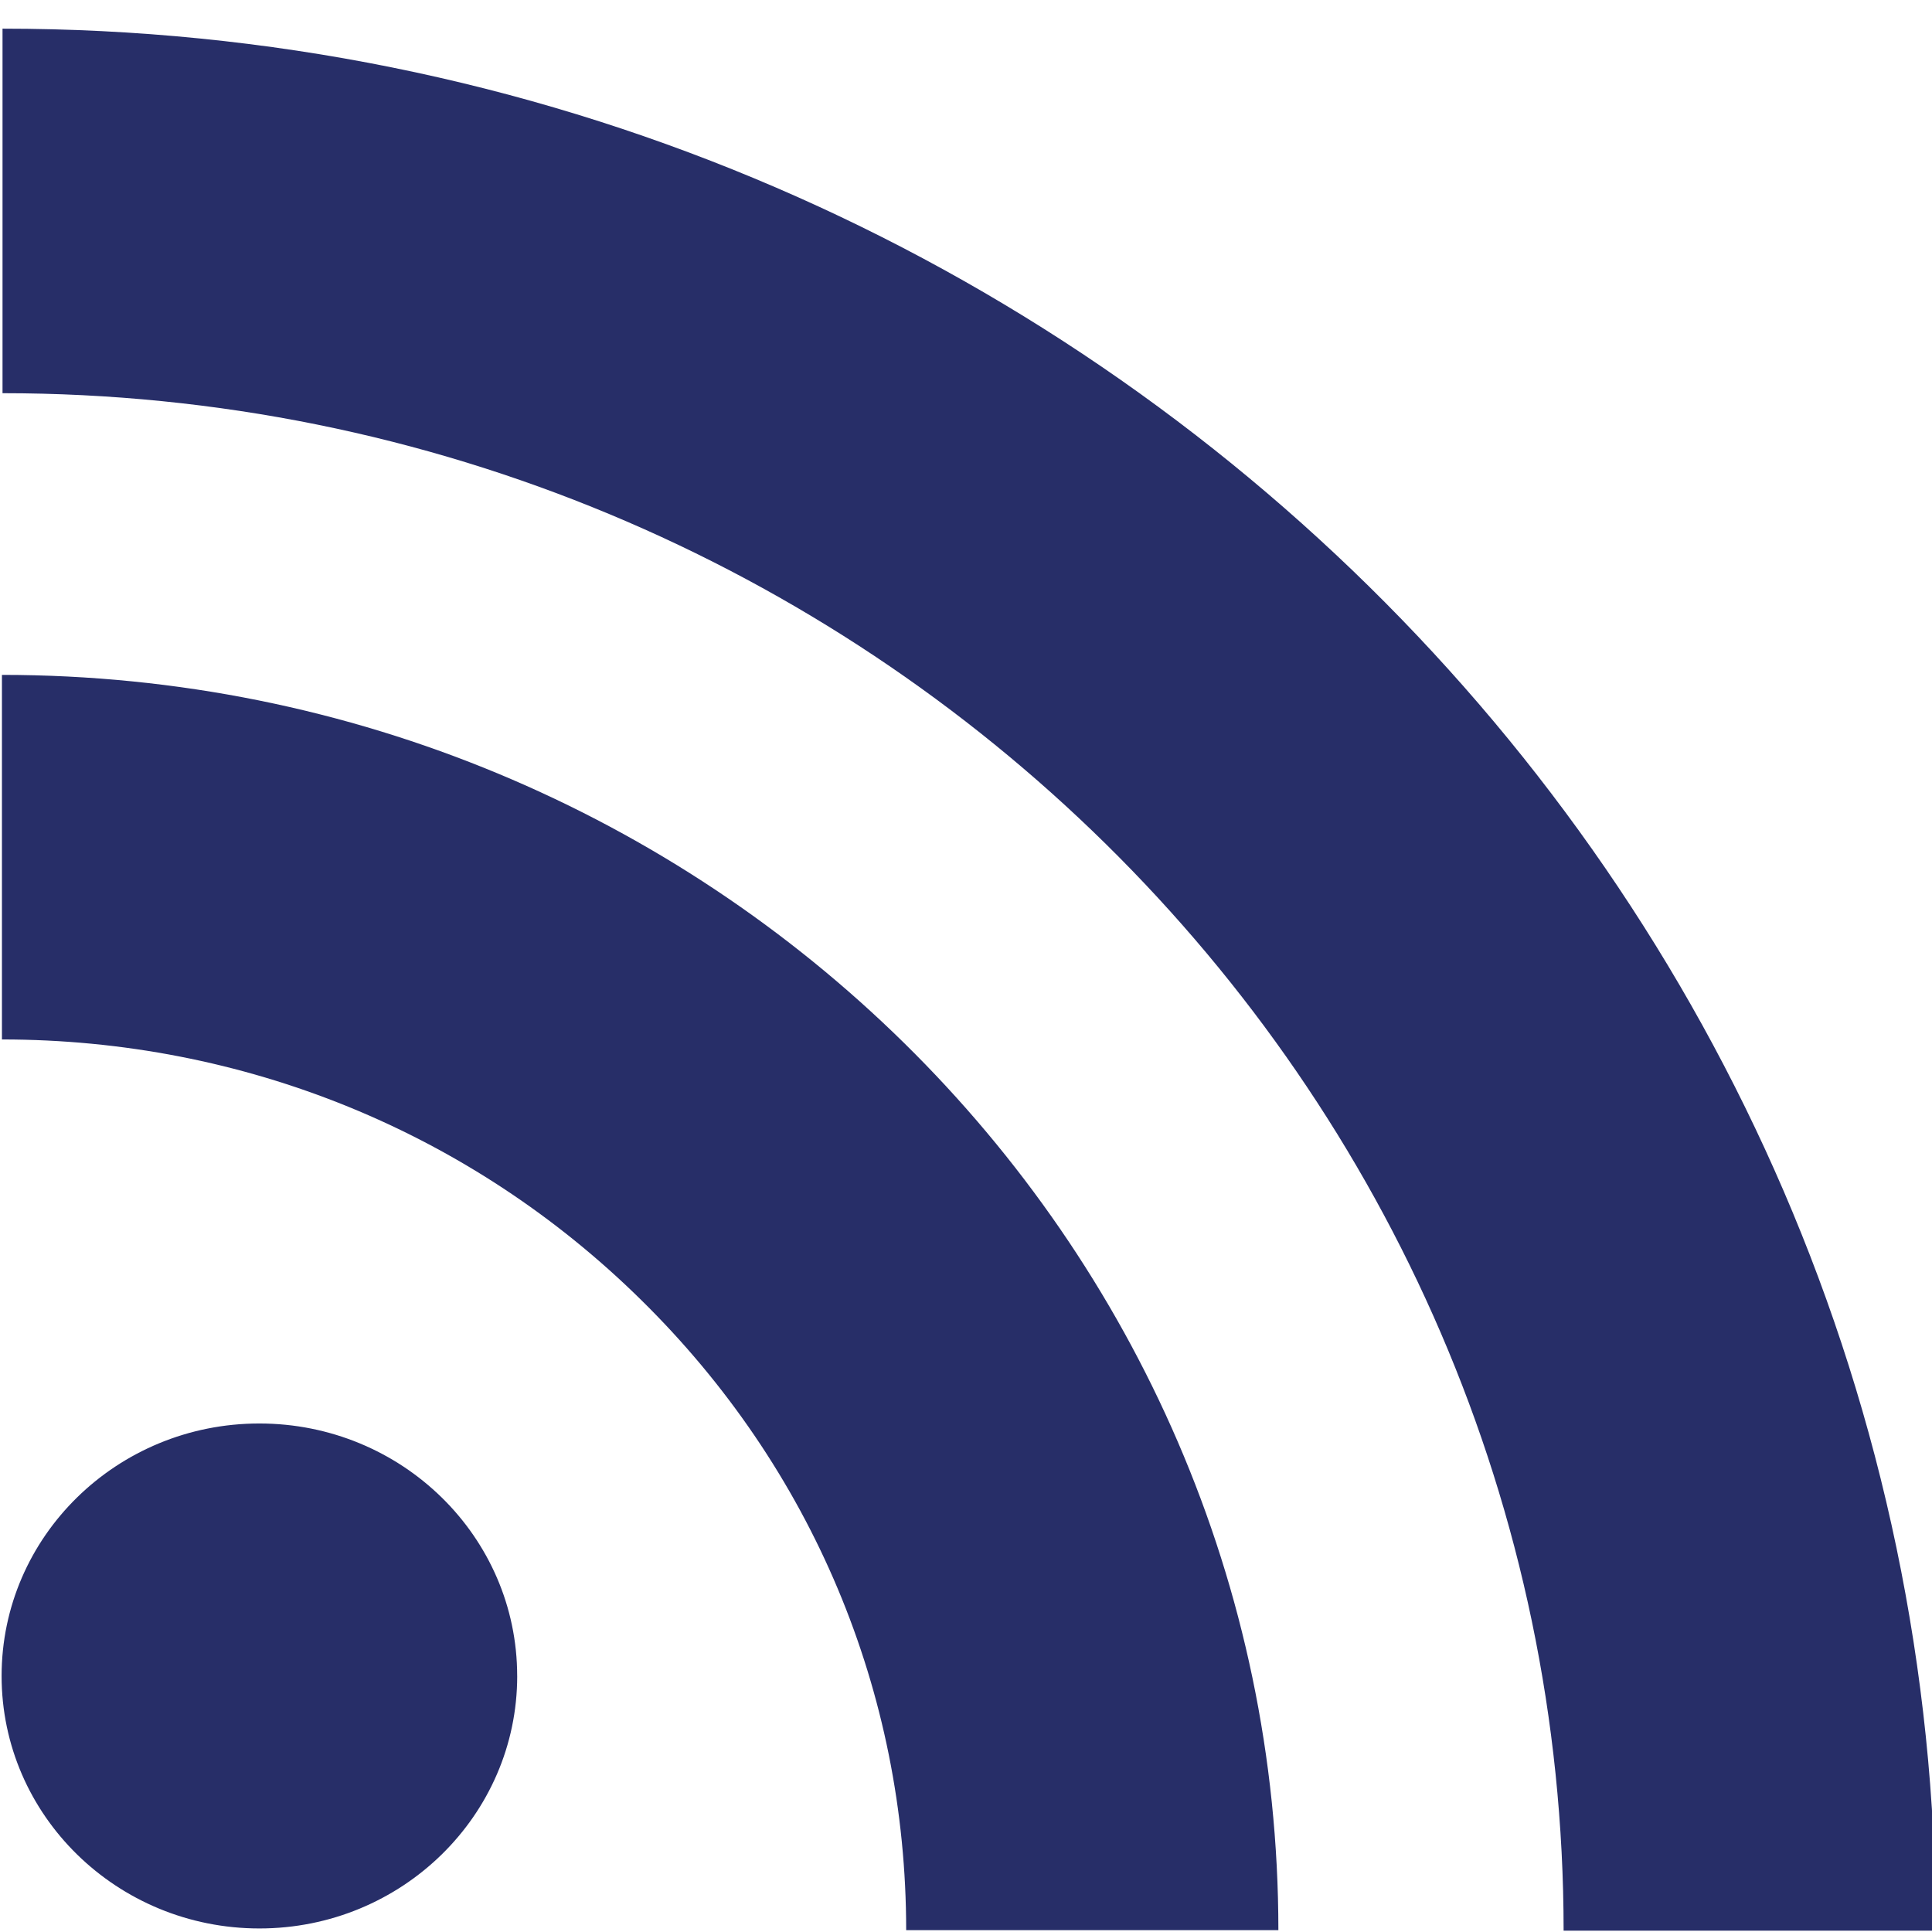 <?xml version="1.0" encoding="UTF-8" standalone="no"?>
<svg
   enable-background="new 0 0 56.693 56.693"
   height="56.693"
   id="Layer_1"
   version="1.1"
   viewBox="0 0 56.693 56.693"
   width="56.693"
   xml:space="preserve"
   xmlns="http://www.w3.org/2000/svg"
   xmlns:svg="http://www.w3.org/2000/svg"><defs
     id="defs1" /><path
     d="m 0.057,30.502 c 7.087,0 13.75,2.712 18.756,7.643 5.016,4.932 7.778,11.501 7.778,18.494 h 10.922 C 37.512,36.328 20.709,19.804 0.057,19.804 Z M 0.074,11.538 c 25.258,0 45.809,20.238 45.809,45.115 H 56.805 C 56.805,25.876 31.354,0.841 0.074,0.841 Z M 15.177,49.18 c 0,4.091 -3.388,7.409 -7.565,7.409 -4.177,0 -7.565,-3.317 -7.565,-7.409 0,-4.093 3.387,-7.409 7.563,-7.409 4.177,0 7.566,3.316 7.566,7.409 z"
     id="path1"
     style="fill:#272e68;fill-opacity:1;stroke-width:1.133" /></svg>
